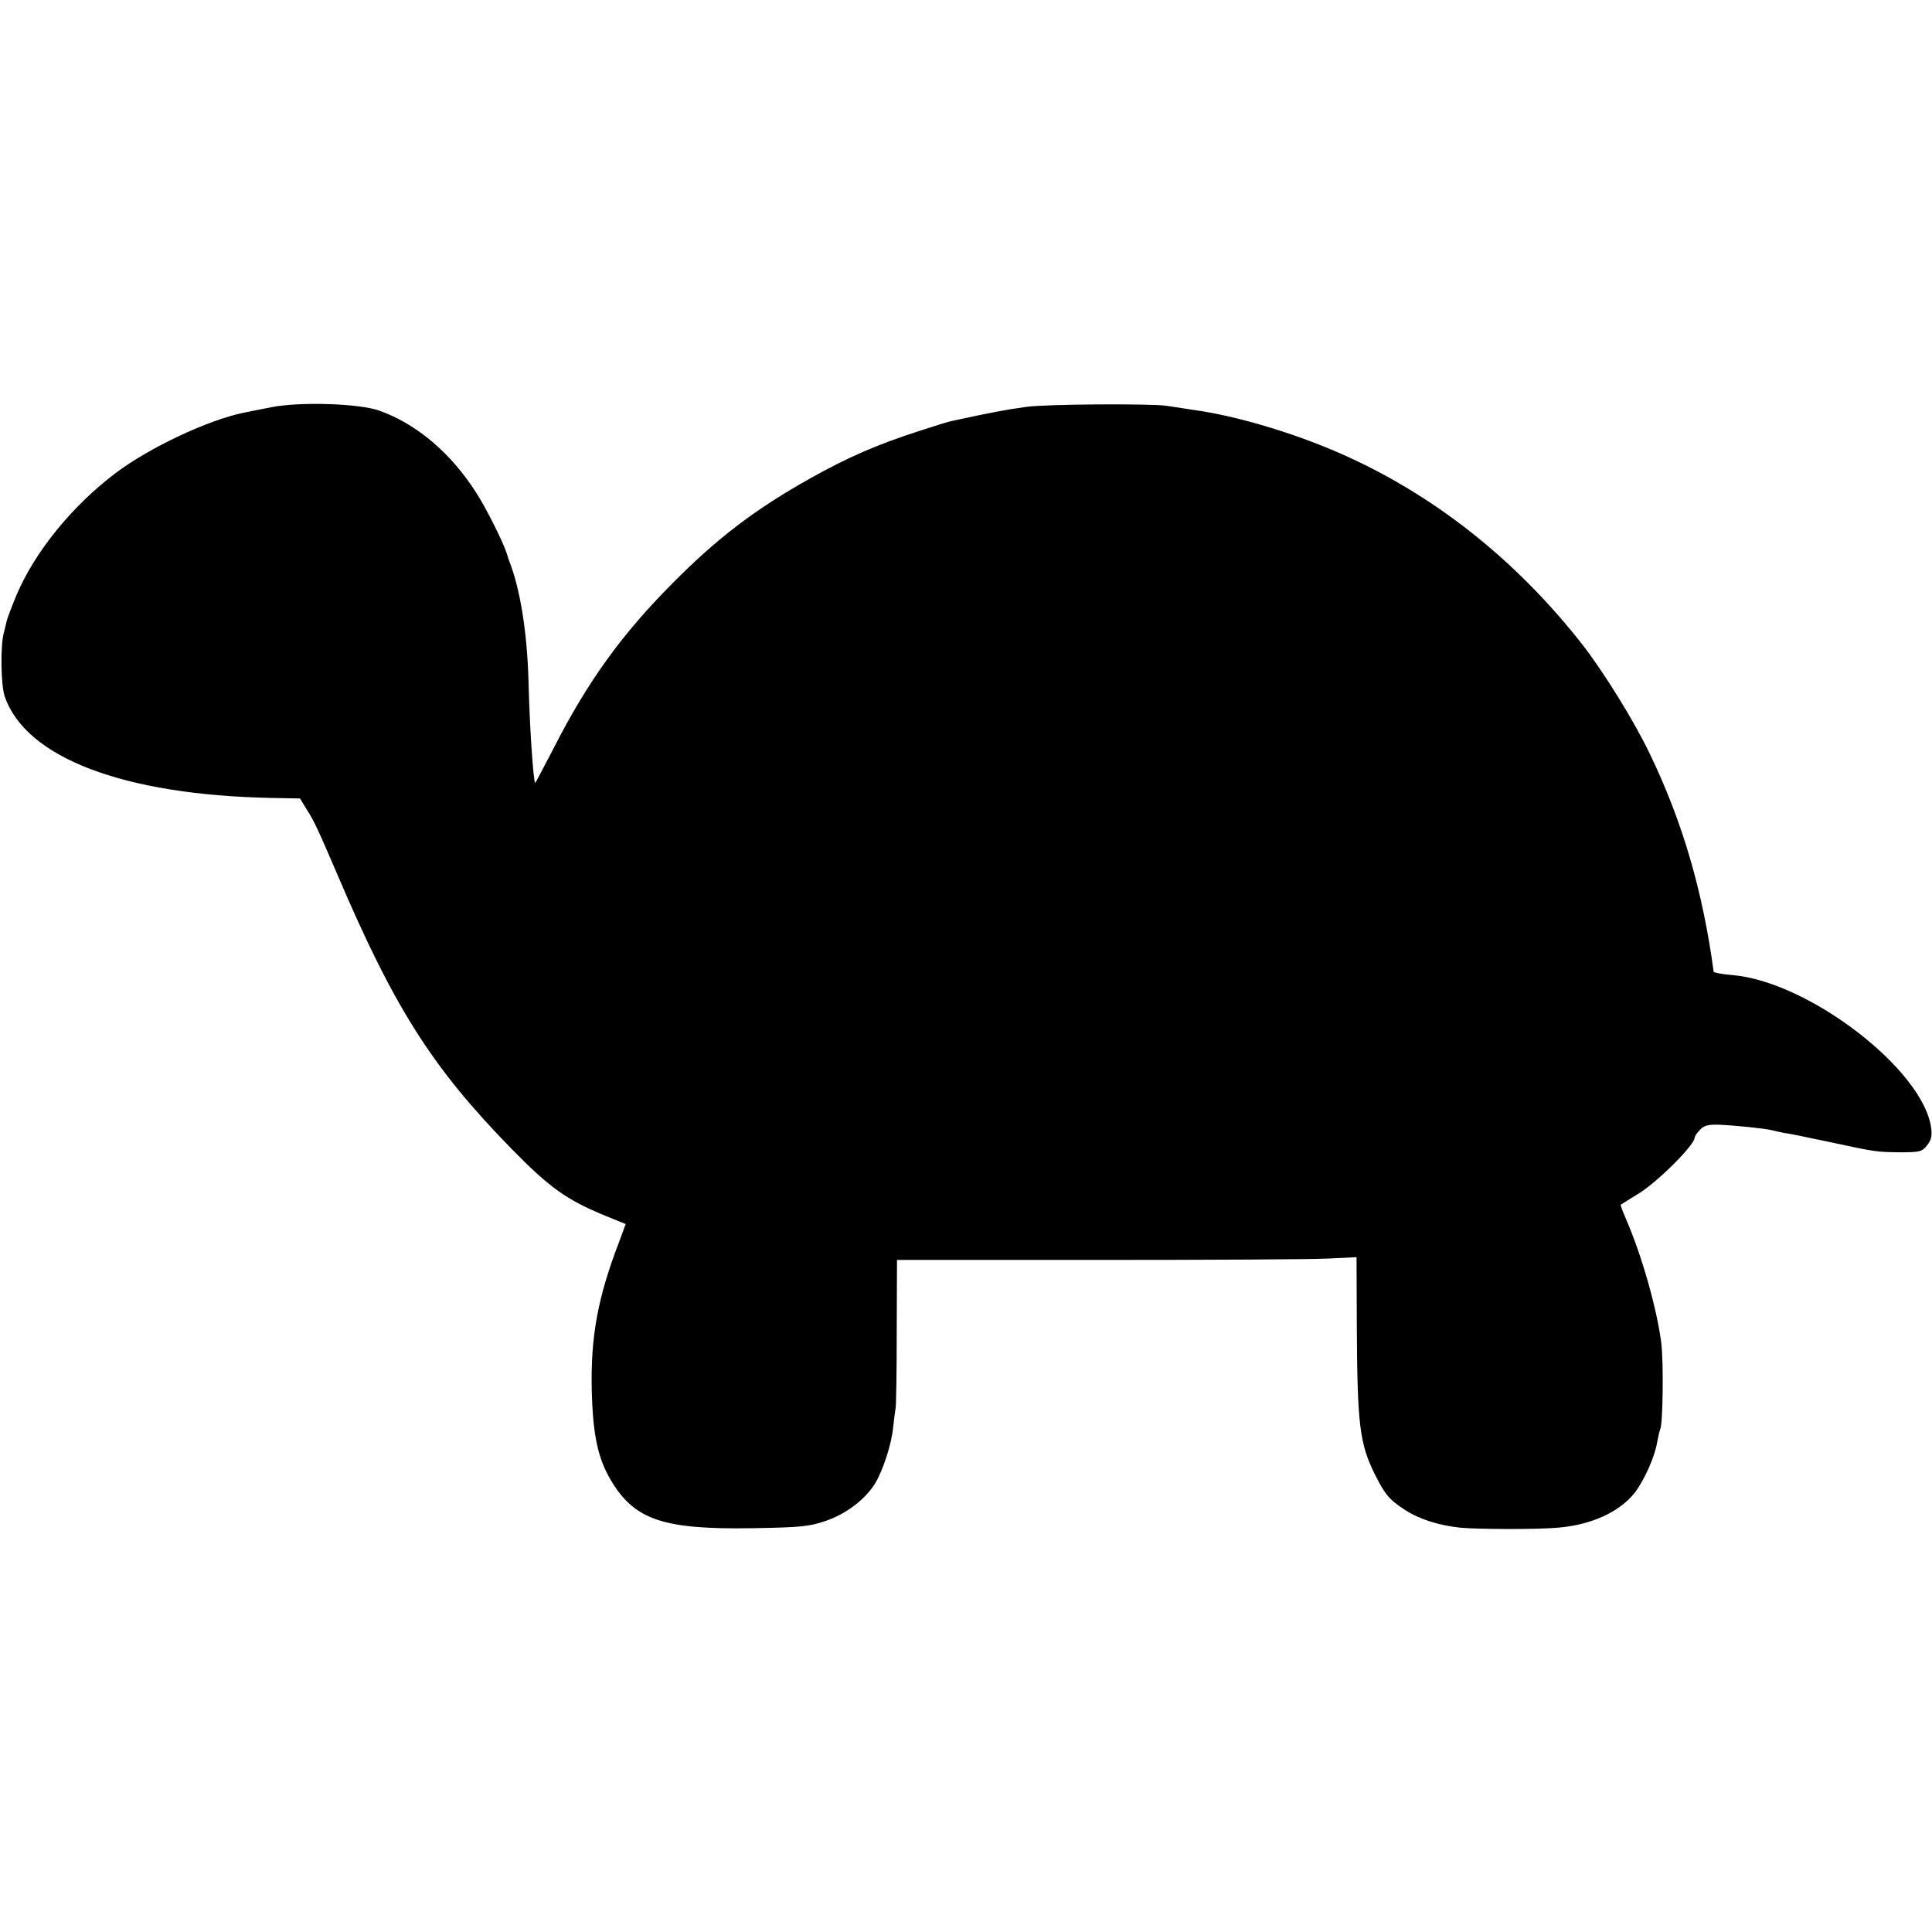 <?xml version="1.0" standalone="no"?>
<!DOCTYPE svg PUBLIC "-//W3C//DTD SVG 20010904//EN"
 "http://www.w3.org/TR/2001/REC-SVG-20010904/DTD/svg10.dtd">
<svg version="1.0" xmlns="http://www.w3.org/2000/svg"
 width="700pt" height="700pt" viewBox="0 0 700 700"
 preserveAspectRatio="xMidYMid meet">
<g transform="translate(0,700) scale(0.1,-0.1)"
fill="#000000" stroke="none">
<path d="M985 5525 c-38 -8 -83 -16 -100 -20 -127 -25 -343 -126 -466 -219
-159 -120 -294 -287 -360 -444 -17 -41 -33 -83 -35 -93 -2 -11 -7 -29 -10 -41
-13 -48 -11 -189 3 -231 76 -222 429 -357 964 -368 l106 -2 25 -41 c28 -44 40
-71 111 -236 206 -483 343 -698 629 -991 141 -144 202 -187 344 -245 l71 -29
-24 -65 c-78 -203 -103 -344 -99 -535 4 -164 22 -247 68 -326 86 -146 190
-181 513 -176 177 3 208 6 268 27 73 25 141 77 177 134 29 48 60 142 66 204 3
28 7 60 9 70 2 9 4 134 4 277 l1 260 727 0 c401 0 775 2 833 5 l105 5 1 -255
c2 -352 10 -421 66 -533 36 -72 52 -91 109 -128 53 -34 120 -55 199 -64 63 -6
280 -7 355 0 122 10 225 58 279 128 34 44 73 133 80 181 4 21 9 42 11 47 10
16 13 245 4 314 -16 125 -71 318 -128 449 -12 27 -20 50 -19 51 2 1 33 21 69
43 69 44 199 174 199 200 0 4 8 17 19 28 14 16 30 20 67 19 56 -2 172 -14 194
-20 8 -2 29 -7 45 -10 17 -2 39 -7 50 -9 11 -2 65 -14 120 -25 162 -35 166
-35 248 -36 72 0 81 2 99 25 15 19 19 34 15 63 -28 211 -443 530 -719 554 -38
3 -68 9 -69 12 -40 295 -113 544 -232 791 -57 119 -167 296 -244 395 -242 309
-542 546 -881 694 -167 73 -372 134 -522 155 -25 4 -72 11 -105 16 -58 8 -435
6 -505 -4 -74 -10 -127 -20 -270 -51 -8 -1 -60 -17 -115 -35 -159 -51 -265
-98 -399 -173 -200 -112 -338 -217 -501 -382 -181 -182 -305 -353 -427 -592
-38 -73 -69 -132 -69 -130 -7 12 -20 202 -24 367 -5 183 -31 340 -71 440 -1 3
-5 15 -9 28 -14 42 -73 160 -109 216 -93 146 -219 252 -354 299 -73 25 -283
32 -387 12z"/>
</g>
</svg>
